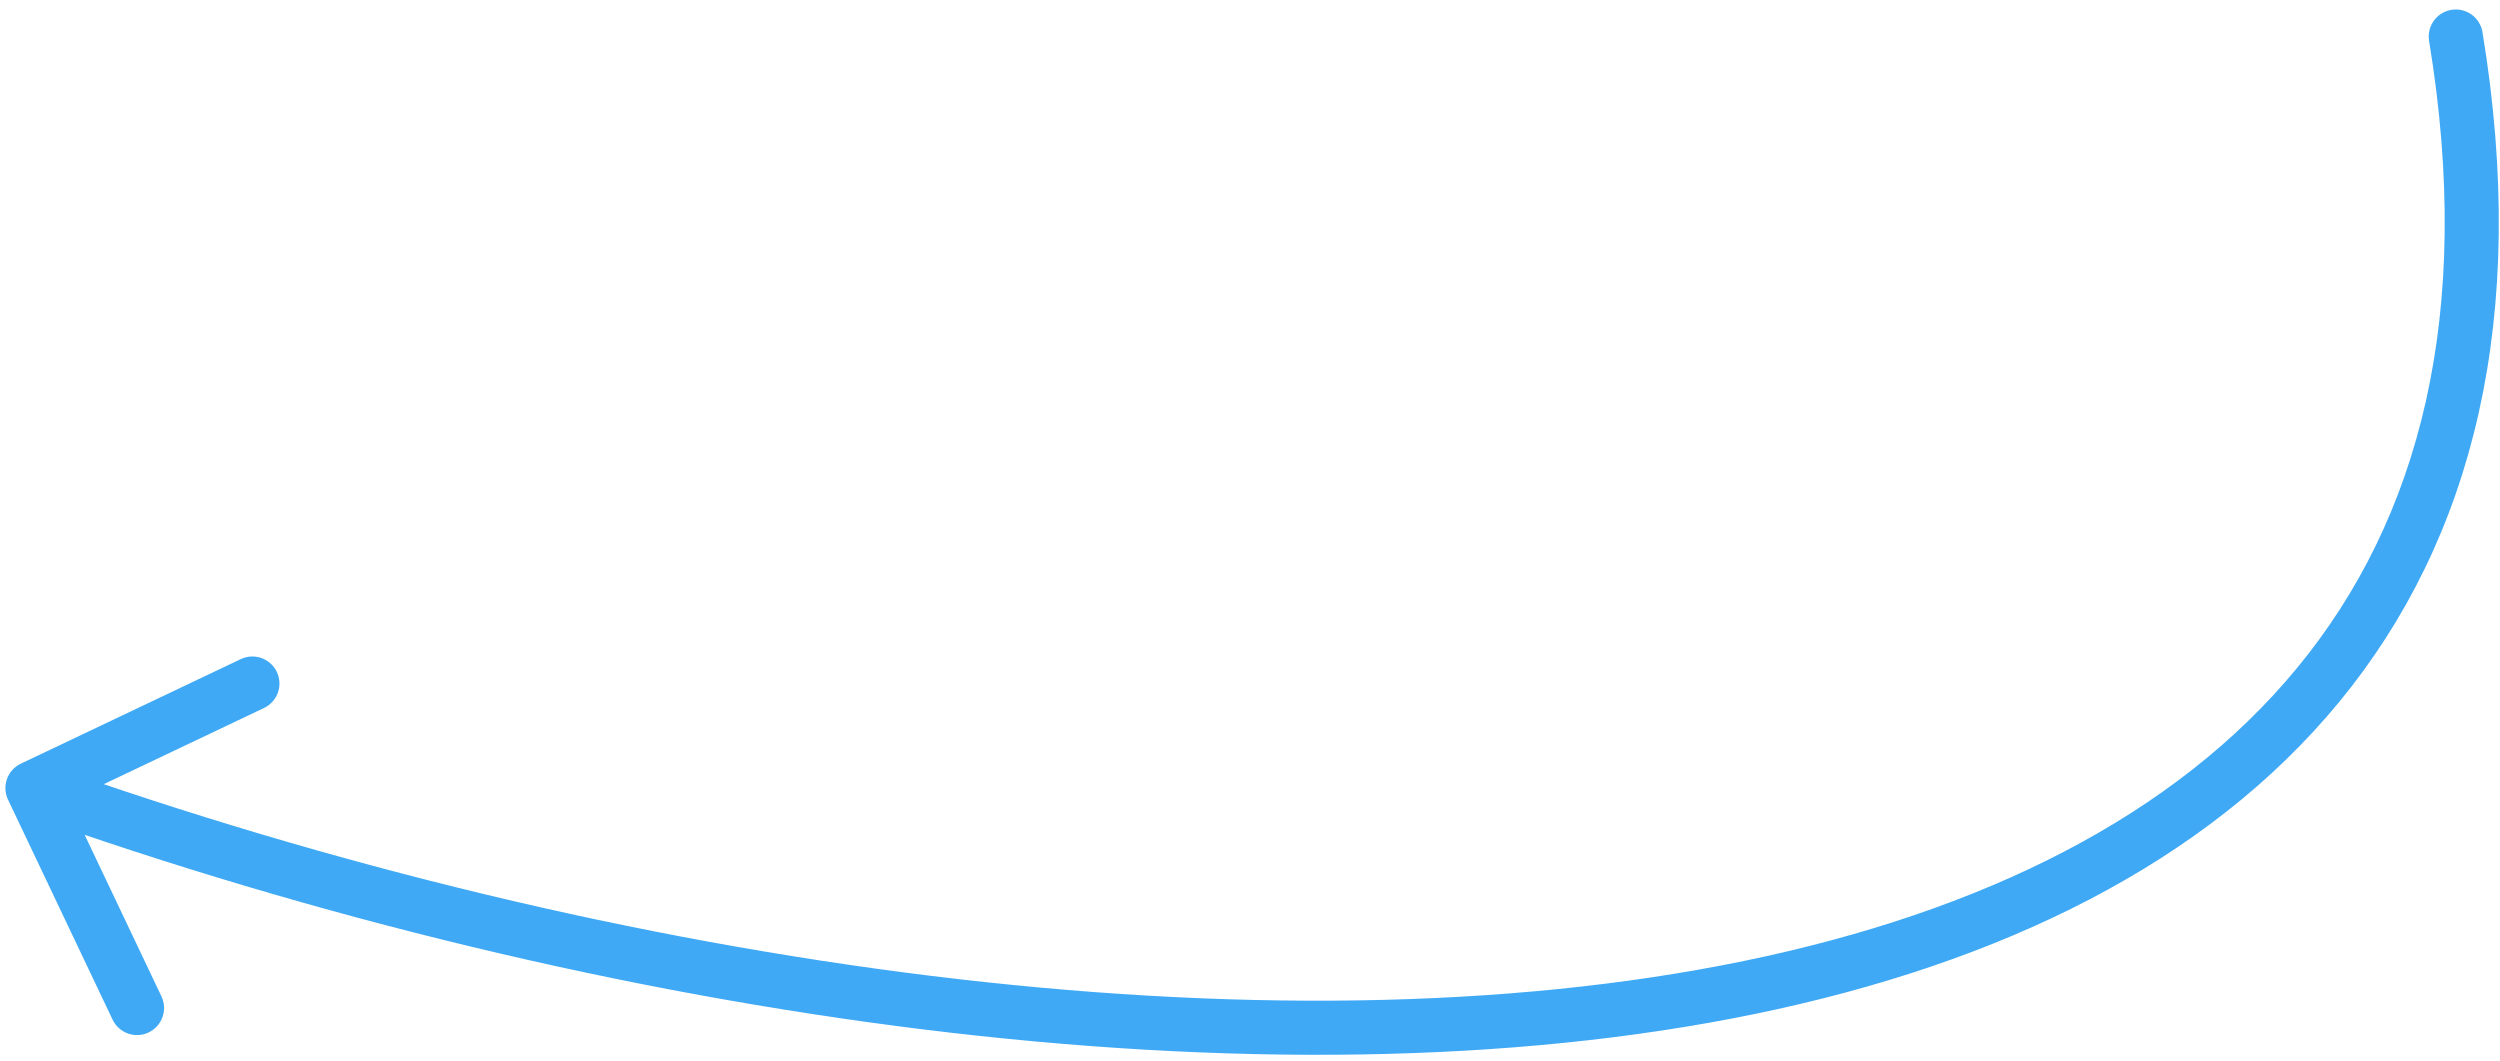 <?xml version="1.0" encoding="UTF-8"?> <svg xmlns="http://www.w3.org/2000/svg" width="231" height="98" viewBox="0 0 231 98" fill="none"><path d="M224.448 3.783C224.224 2.42 225.146 1.134 226.509 0.91C227.871 0.686 229.157 1.609 229.381 2.971L226.914 3.377L224.448 3.783ZM0.743 73.892C0.15 72.645 0.681 71.154 1.928 70.561L22.249 60.902C23.496 60.309 24.987 60.84 25.58 62.087C26.173 63.334 25.642 64.825 24.395 65.418L6.332 74.004L14.918 92.067C15.51 93.314 14.98 94.805 13.733 95.398C12.486 95.991 10.995 95.46 10.402 94.213L0.743 73.892ZM226.914 3.377L229.381 2.971C233.724 29.387 228.501 49.821 216.159 64.839C203.876 79.784 184.828 89.014 162.173 93.686C116.903 103.022 56.181 94.386 2.163 75.174L3.001 72.819L3.839 70.463C57.375 89.504 117.114 97.874 161.164 88.789C183.169 84.251 200.995 75.415 212.296 61.664C223.538 47.985 228.609 29.094 224.448 3.783L226.914 3.377Z" fill="#3FA9F5"></path></svg> 
